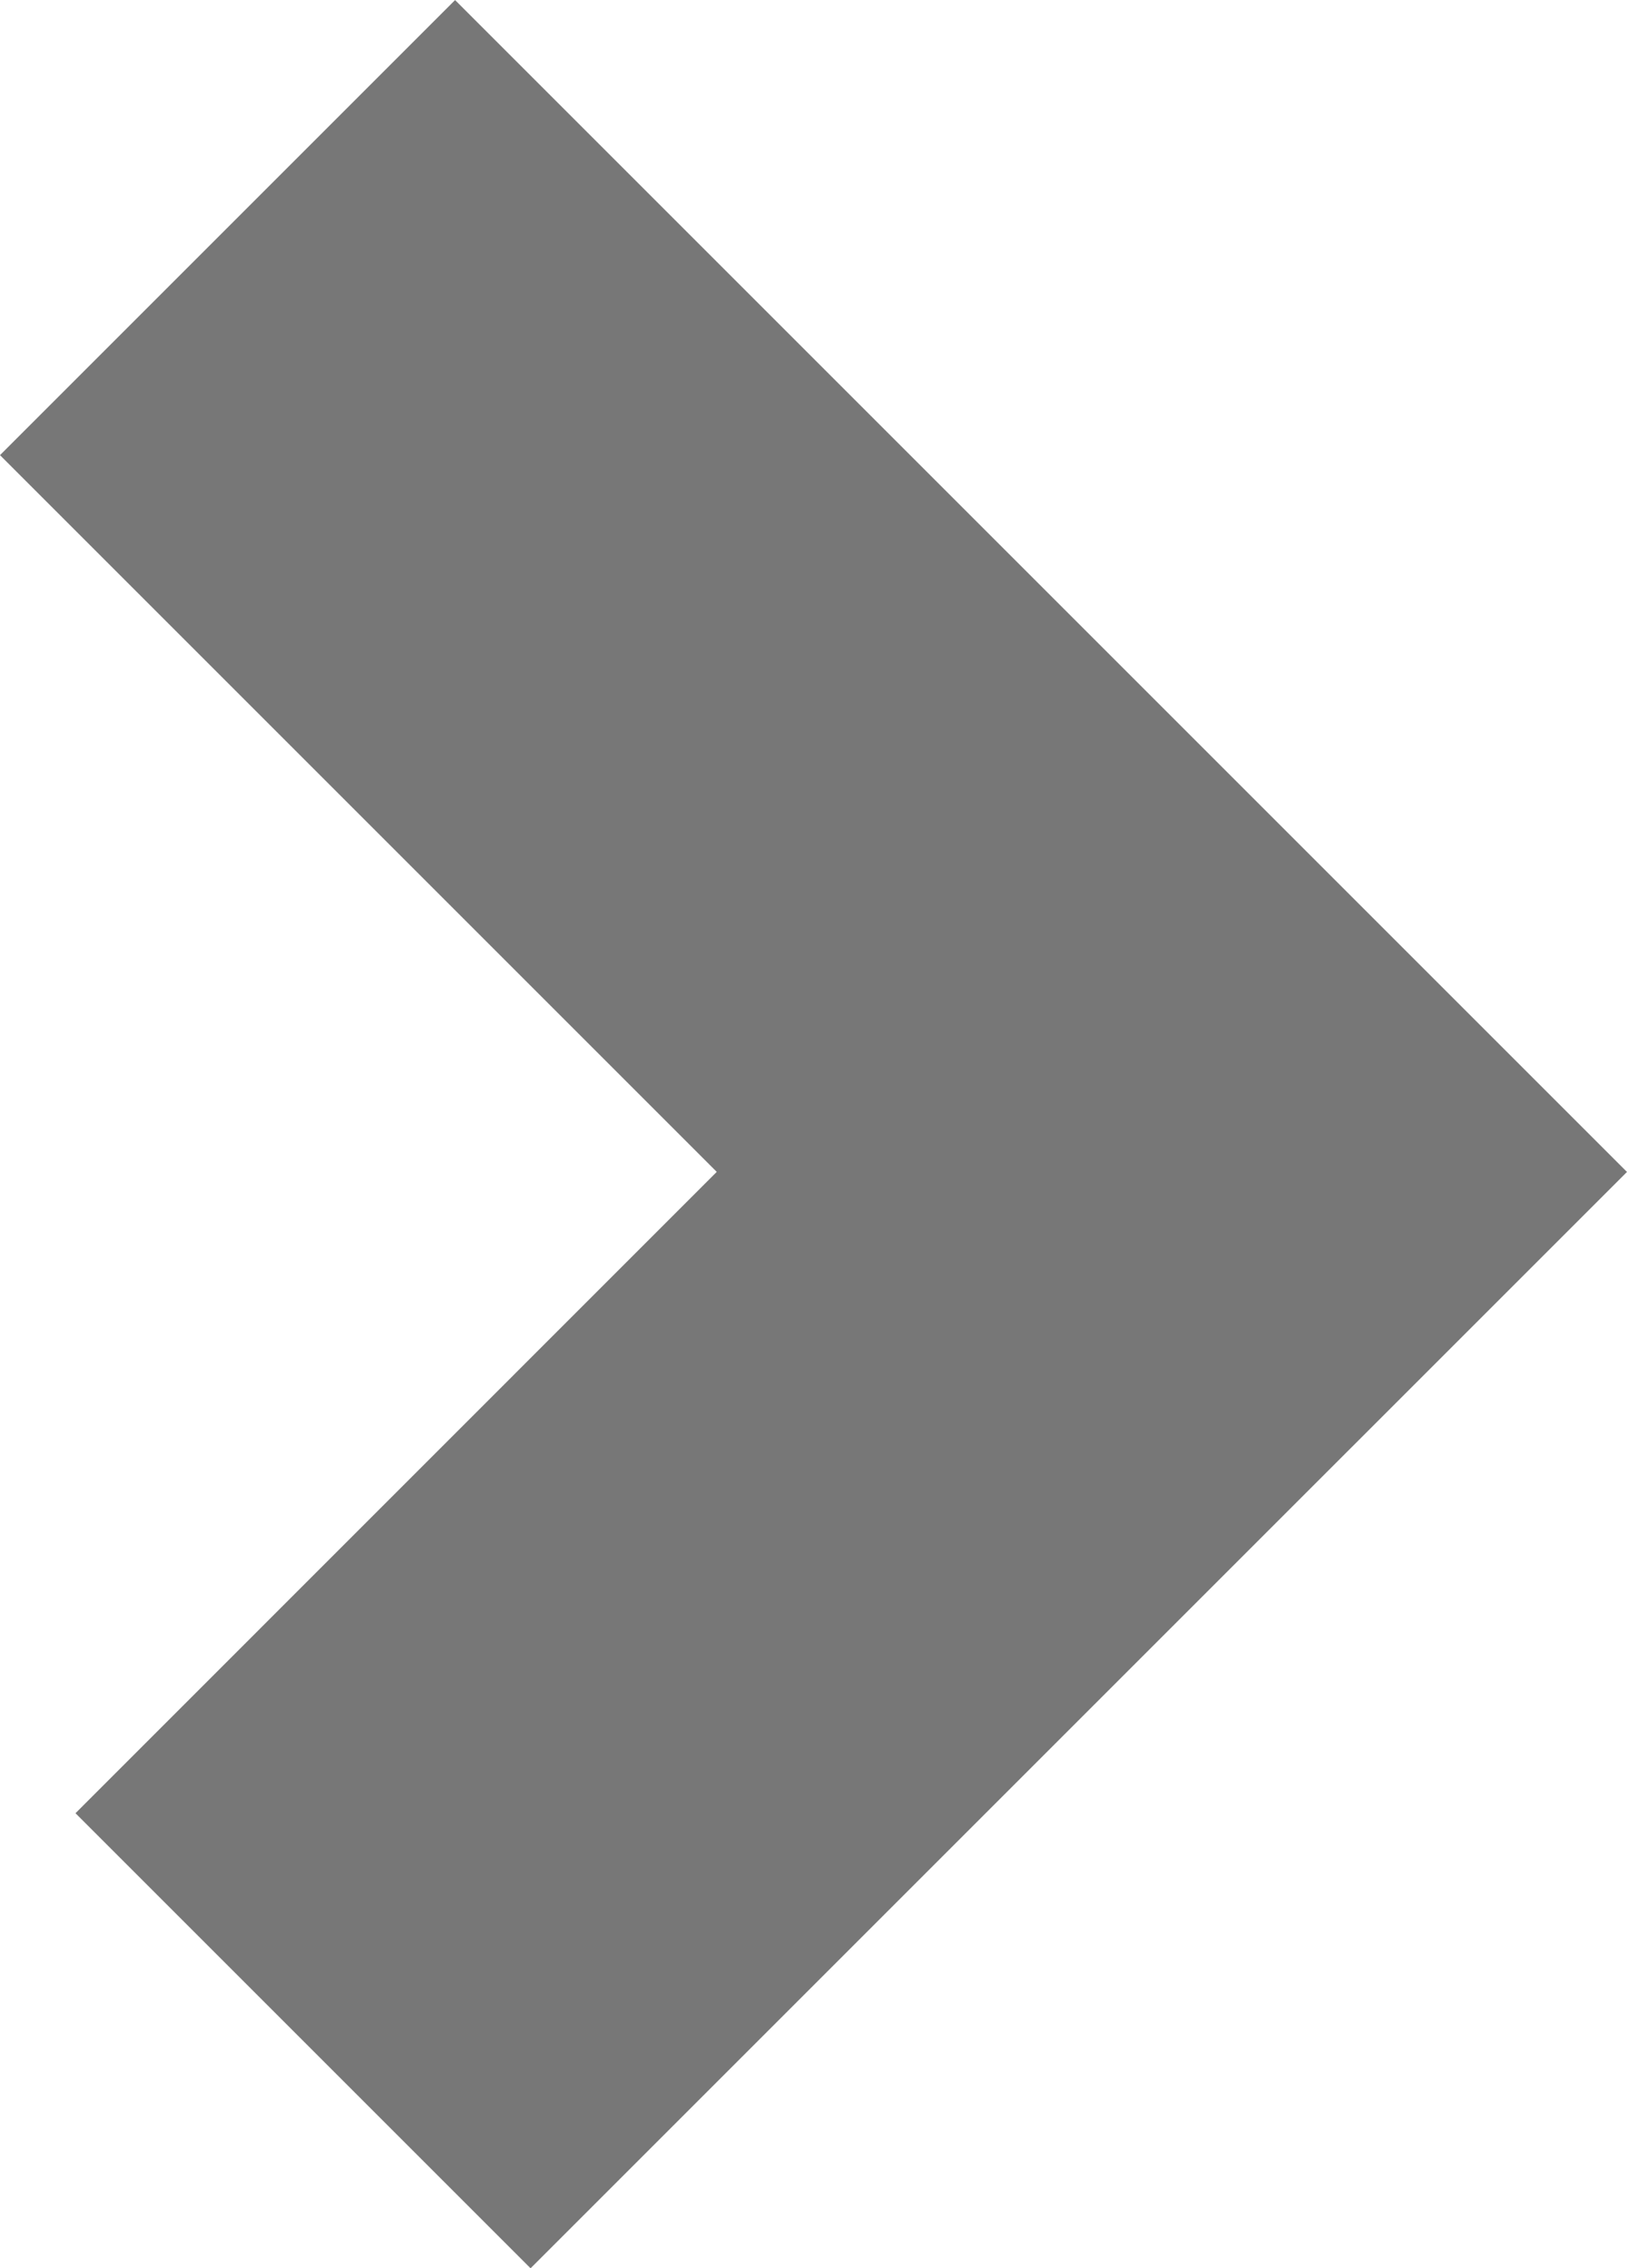 <svg height="61.808" viewBox="0 0 44.333 61.808" width="44.333" xmlns="http://www.w3.org/2000/svg"><path d="m74.443 65.885-12.4-12.4 17.473-17.476-19.53-19.53 12.4-12.4 31.932 31.932z" fill="#777777" transform="translate(-59.986 -4.077)"/></svg>